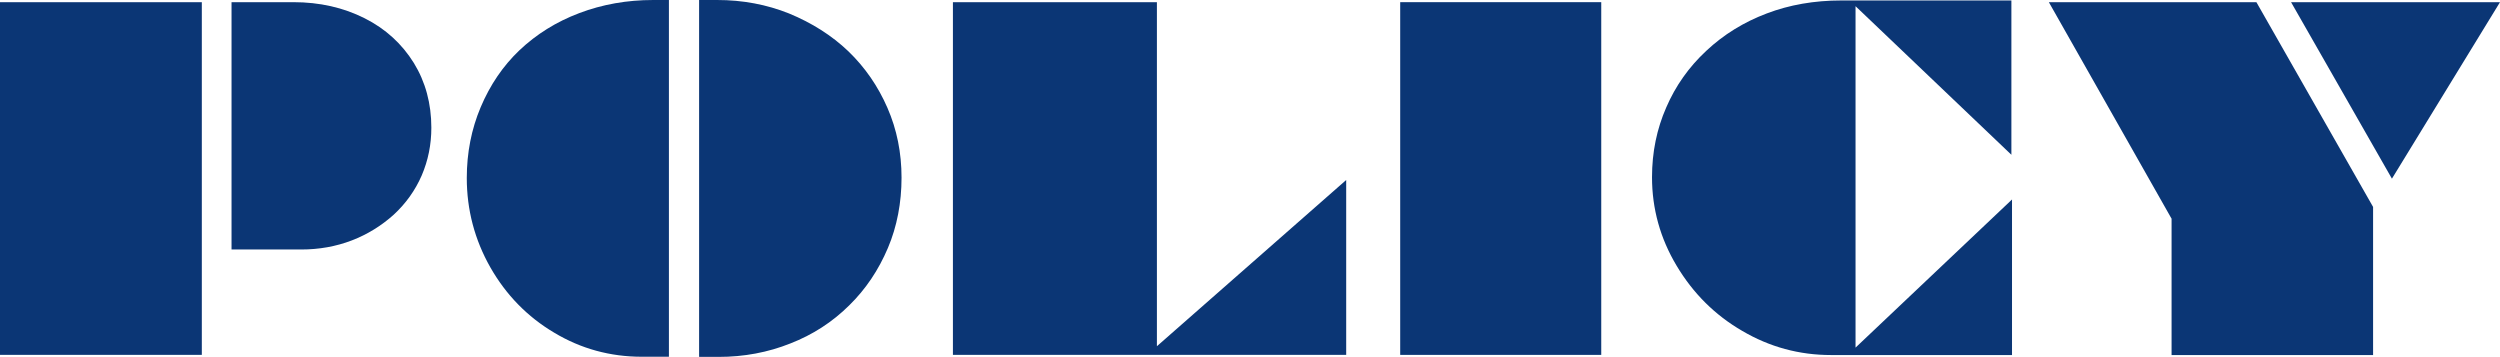 <?xml version="1.0" encoding="UTF-8"?><svg id="_レイヤー_2" xmlns="http://www.w3.org/2000/svg" viewBox="0 0 161.53 23.05"><defs><style>.cls-1{fill:#0b3675;}</style></defs><g id="_レイヤー_1-2"><path class="cls-1" d="M0,22.94V.14h13.04v22.79H0ZM14.96,16.13V.14h3.99c1.71,0,3.24.35,4.61,1.04,1.35.68,2.41,1.65,3.18,2.89.75,1.22,1.13,2.62,1.13,4.18,0,1.1-.21,2.12-.62,3.08-.42.97-1.03,1.82-1.81,2.54-.79.71-1.69,1.27-2.7,1.66-1.04.4-2.13.59-3.28.59h-4.5Z"/><path class="cls-1" d="M43.22,0v23.05h-1.75c-2.05,0-3.94-.52-5.67-1.56-1.72-1.02-3.1-2.43-4.12-4.22-1.01-1.78-1.52-3.71-1.52-5.77,0-1.63.3-3.16.9-4.58.61-1.44,1.44-2.66,2.5-3.67,1.1-1.04,2.38-1.84,3.86-2.4,1.5-.57,3.1-.85,4.78-.85h1.01ZM45.17,23.05V0h1.16c1.65,0,3.2.29,4.65.87,1.48.61,2.76,1.42,3.83,2.44,1.08,1.04,1.92,2.26,2.53,3.66.61,1.4.91,2.9.91,4.51s-.29,3.15-.88,4.54c-.61,1.44-1.44,2.67-2.5,3.71-1.09,1.08-2.36,1.9-3.8,2.46-1.45.58-3,.87-4.65.87h-1.24Z"/><path class="cls-1" d="M61.57,22.94V.14h13.18v22.23l12.23-10.74v11.3h-25.41Z"/><path class="cls-1" d="M90.47.14h12.99v22.79h-12.99V.14Z"/><path class="cls-1" d="M130,12.88v10.06h-11.69c-2.06,0-3.97-.52-5.74-1.56-1.76-1.02-3.17-2.42-4.24-4.21-1.06-1.77-1.59-3.68-1.59-5.72,0-1.62.31-3.12.92-4.51.6-1.39,1.46-2.61,2.59-3.66,1.12-1.05,2.42-1.85,3.9-2.41,1.47-.56,3.08-.84,4.81-.84h11v9.97L119.89.4v22.06l10.12-9.58Z"/><path class="cls-1" d="M140.32,14.15L132.38.14h13.41l7.54,13.23v9.57h-13.02v-8.79ZM154.55,11.55L148.03.14h13.5l-6.98,11.4Z"/></g></svg>